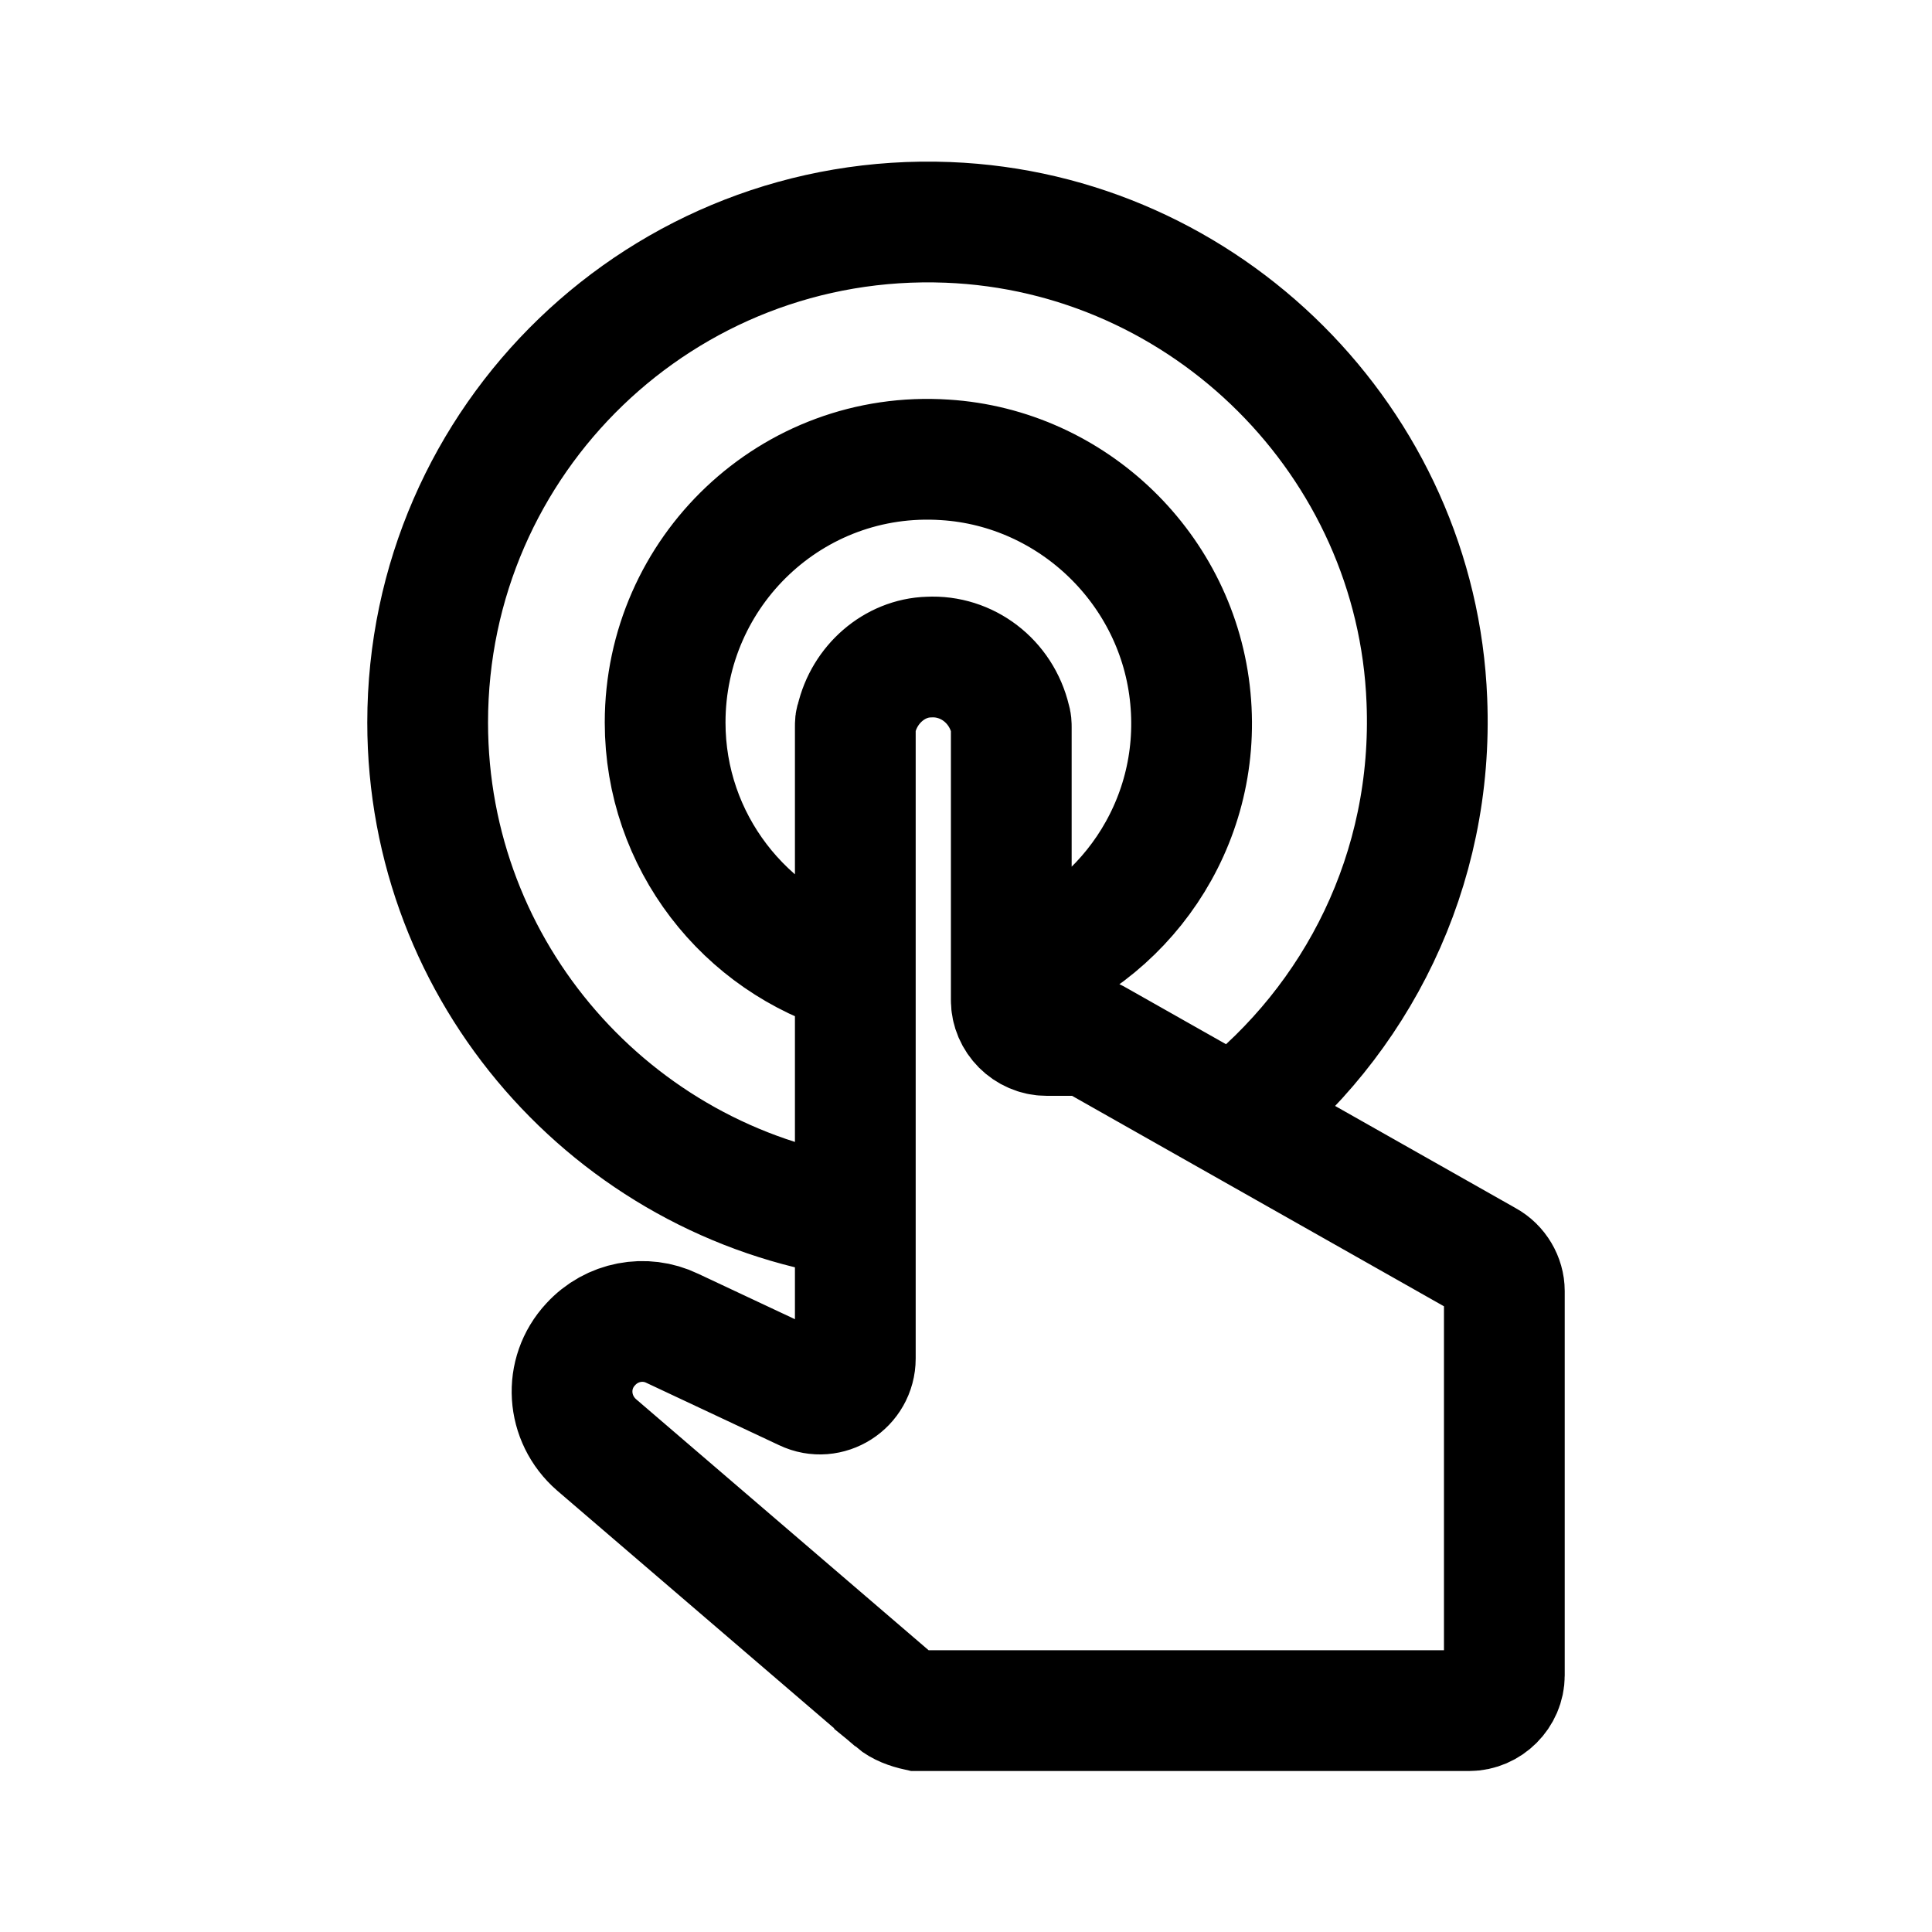 <?xml version="1.0" encoding="utf-8"?>
<svg width="800px" height="800px" viewBox="0 0 192 192" xmlns="http://www.w3.org/2000/svg" style="enable-background:new 0 0 192 192" xml:space="preserve"><path d="m88.9 169-29.6-25.4c-3-2.6-3.3-7.1-.6-10 2.1-2.3 5.4-2.9 8.1-1.6l13.2 6.2c2.3 1.1 5-.6 5-3.2V72.2c0-.3 0-.5.1-.7.8-3.5 3.8-6.1 7.2-6.2 3.8-.2 7.2 2.4 8.1 6.2.1.3.1.5.1.8v27.1c0 1.9 1.6 3.5 3.5 3.5h3.3c.6 0 1.2.2 1.7.5l38.7 21.9c1.1.6 1.8 1.8 1.8 3v38.2c0 1.9-1.6 3.5-3.5 3.5H91.2c-.9-.2-1.7-.5-2.3-1zm-4-72.2c-10.9-3.2-18.8-13.2-18.8-25 0-15 12.6-27.1 27.8-26.1 12.7.8 23.2 10.9 24.4 23.7 1.2 12.6-6.7 23.7-17.9 27.3M84.9 121c-24-3.6-42.4-24.3-42.4-49.2 0-28.2 23.4-50.8 51.7-49.7 25.7 1 46.6 21.9 47.6 47.5.7 16.9-7 31.9-19.2 41.4" style="fill:none;stroke:#000000;stroke-width:12;stroke-miterlimit:10"/></svg>
